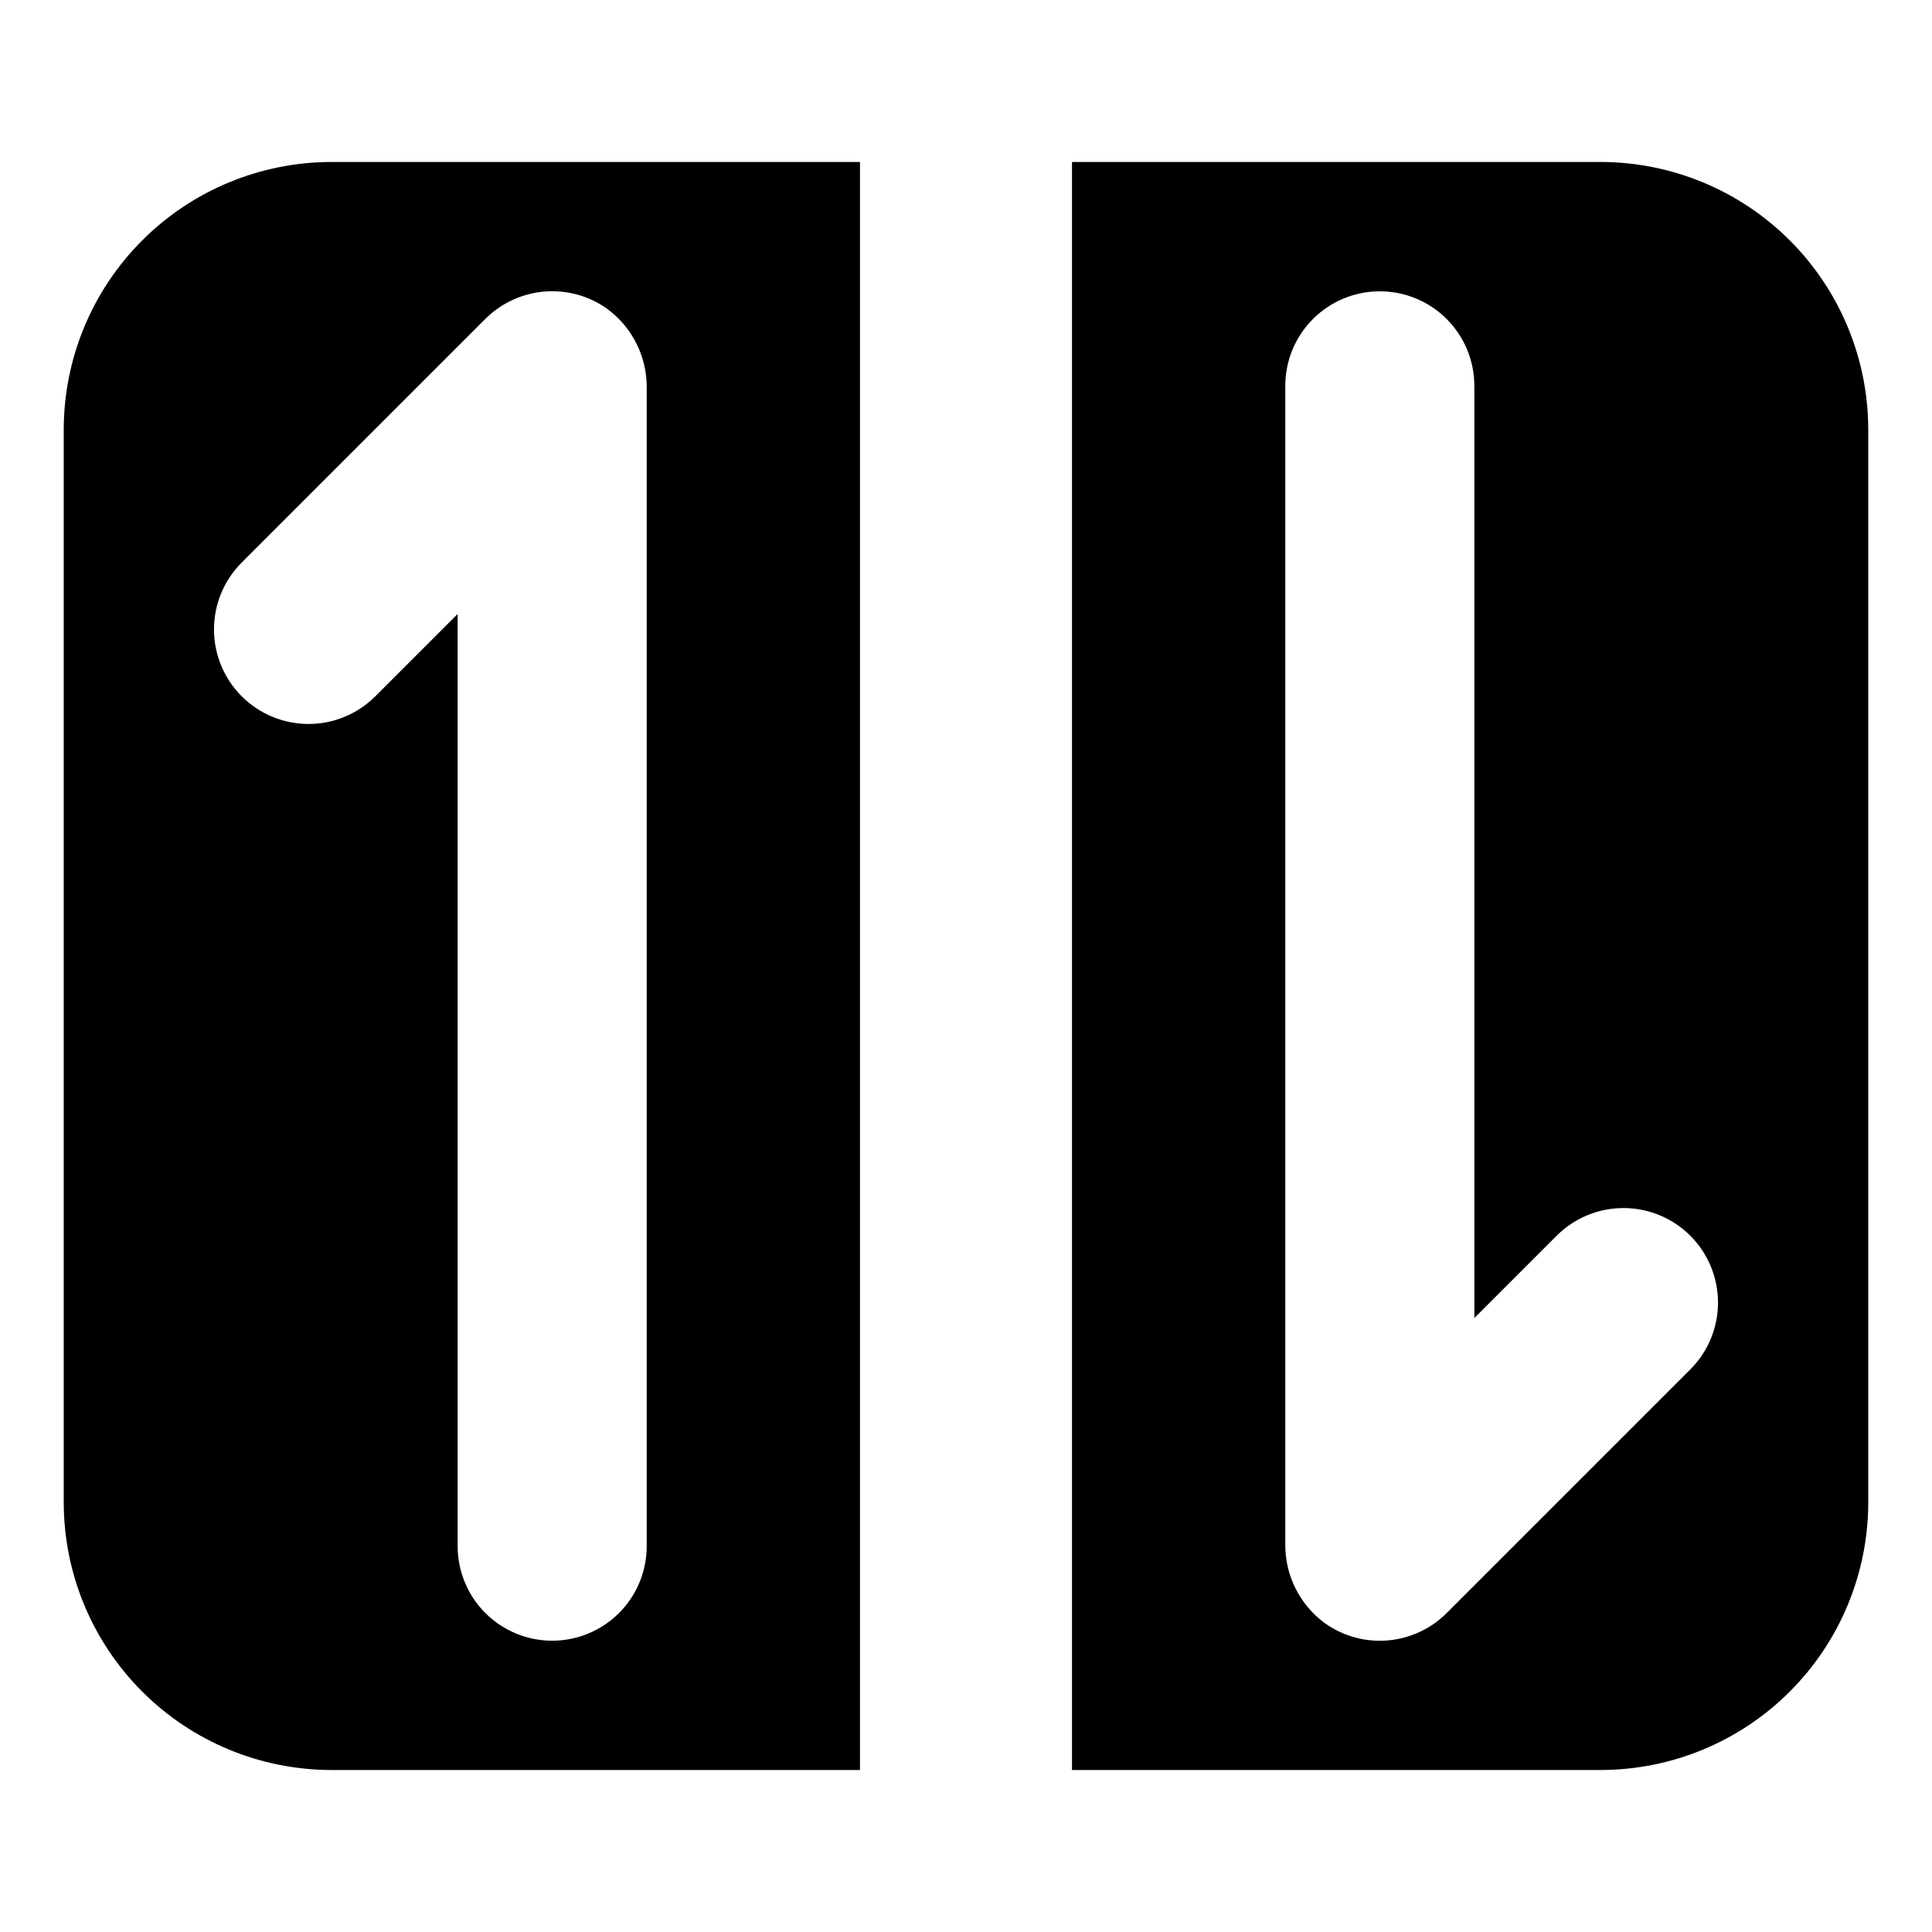 <?xml version="1.0" encoding="UTF-8"?>
<!-- Uploaded to: SVG Find, www.svgfind.com, Generator: SVG Find Mixer Tools -->
<svg fill="#000000" width="800px" height="800px" version="1.1" viewBox="144 144 512 512" xmlns="http://www.w3.org/2000/svg">
 <g>
  <path d="m160.89 257.9v284.19c0 18.824 7.477 36.879 20.789 50.188 13.309 13.312 31.363 20.789 50.188 20.789h140.04v-426.14h-140.04c-18.824 0-36.879 7.477-50.188 20.789-13.312 13.309-20.789 31.363-20.789 50.188zm144.08-32.012c6.664 4.934 10.543 12.773 10.418 21.066v306.8c0 6.644-2.641 13.016-7.34 17.711-4.695 4.699-11.07 7.34-17.711 7.34-6.644 0-13.016-2.641-17.715-7.34-4.699-4.695-7.336-11.066-7.336-17.711v-247.04l-21.809 21.809v-0.004c-4.699 4.699-11.07 7.34-17.715 7.34-6.644 0-13.016-2.641-17.711-7.34h-0.004c-4.695-4.699-7.336-11.07-7.336-17.715 0-6.641 2.641-13.016 7.336-17.711l64.574-64.574c4.203-4.199 9.766-6.773 15.688-7.254 5.926-0.484 11.832 1.152 16.66 4.621z"/>
  <path d="m568.13 186.93h-140.04v426.14h140.04c18.824 0 36.879-7.477 50.191-20.789 13.309-13.309 20.785-31.363 20.785-50.188v-284.19c0-18.824-7.477-36.879-20.785-50.188-13.312-13.312-31.367-20.789-50.191-20.789zm23.816 319.98-64.57 64.57c-4.203 4.203-9.762 6.773-15.688 7.258-5.926 0.48-11.828-1.156-16.656-4.625-6.668-4.93-10.547-12.773-10.418-21.066v-306.8 0.004c0-6.644 2.637-13.016 7.336-17.715 4.699-4.699 11.07-7.336 17.715-7.336s13.016 2.637 17.711 7.336c4.699 4.699 7.34 11.07 7.34 17.715v247.04l21.809-21.809h-0.004c4.699-4.699 11.07-7.336 17.715-7.336s13.016 2.637 17.715 7.336c4.695 4.699 7.336 11.07 7.336 17.715s-2.641 13.016-7.336 17.711z"/>
 </g>
</svg>
